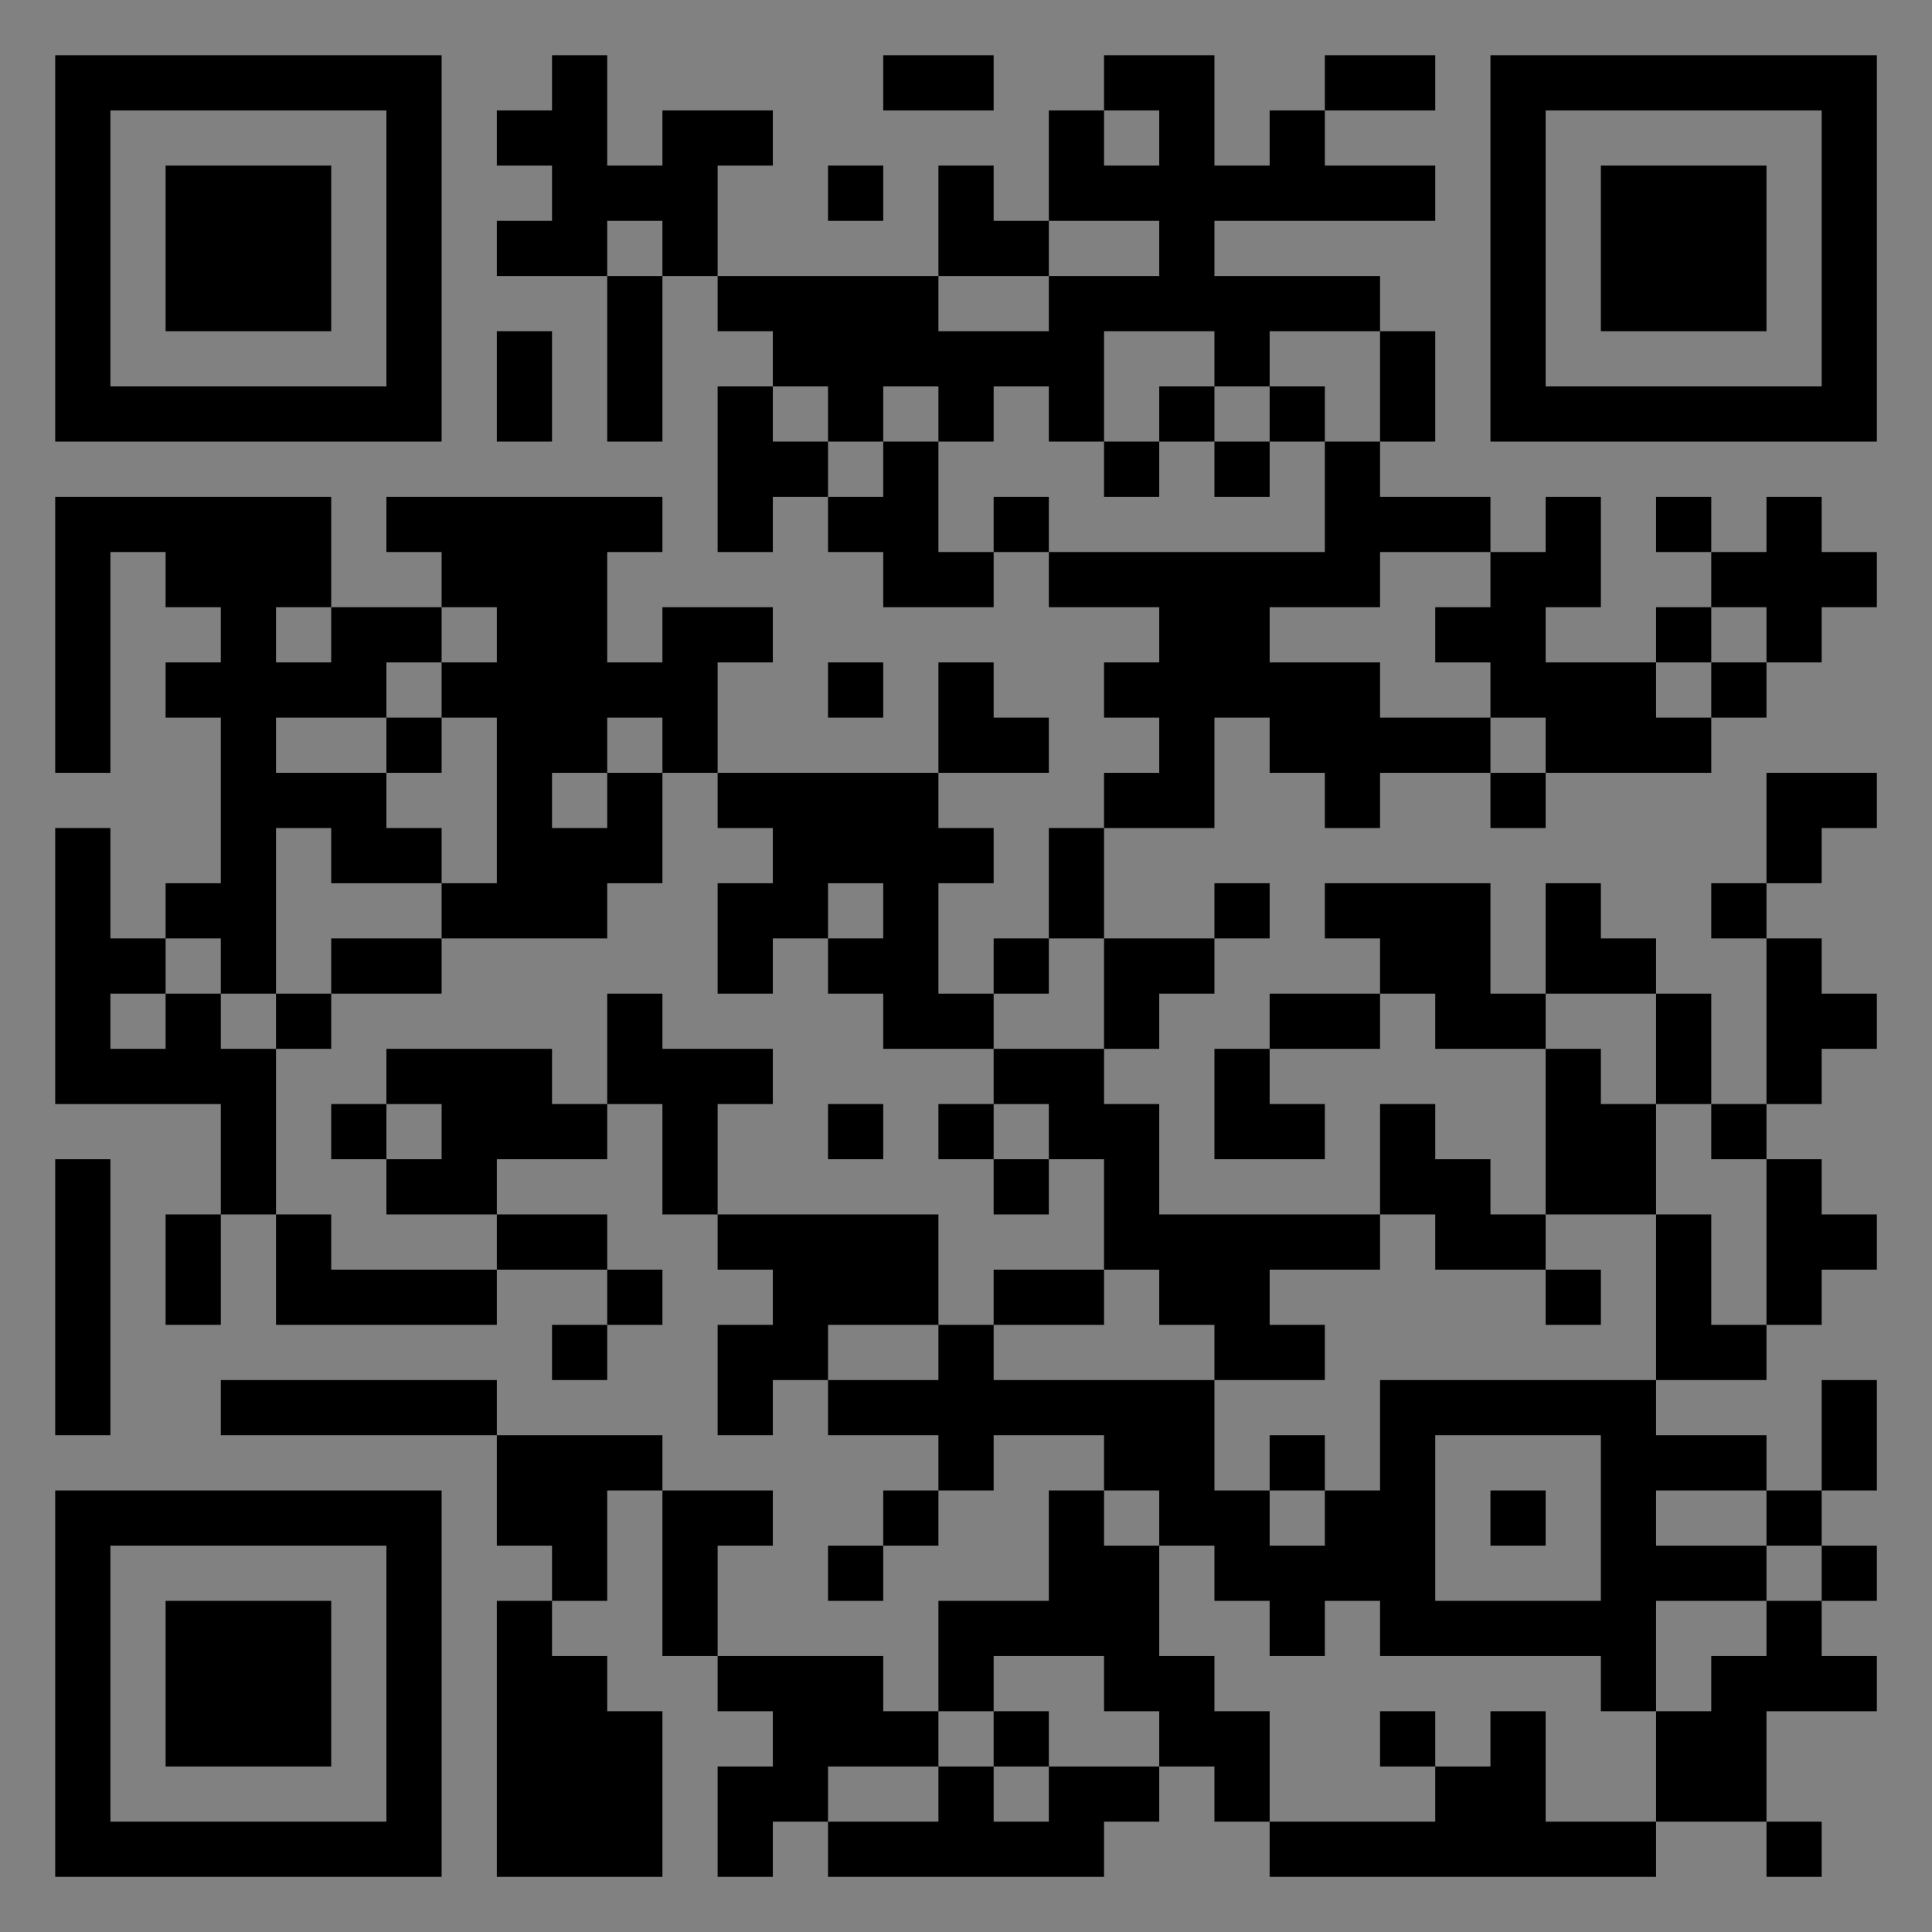 <?xml version="1.0" encoding="UTF-8"?>
<svg xmlns="http://www.w3.org/2000/svg" version="1.1" width="400" height="400" viewBox="0 0 400 400"><rect x="0" y="0" width="400" height="400" fill="#808080" stroke="none"/><rect x="0" y="0" width="400" height="400" fill="#ffffff" fill-opacity="0.01"/><g transform="scale(11.429)"><g transform="translate(1.000,1.000)"><path fill-rule="evenodd" d="M9 0L9 1L8 1L8 2L9 2L9 3L8 3L8 4L10 4L10 7L11 7L11 4L12 4L12 5L13 5L13 6L12 6L12 9L13 9L13 8L14 8L14 9L15 9L15 10L17 10L17 9L18 9L18 10L20 10L20 11L19 11L19 12L20 12L20 13L19 13L19 14L18 14L18 16L17 16L17 17L16 17L16 15L17 15L17 14L16 14L16 13L18 13L18 12L17 12L17 11L16 11L16 13L12 13L12 11L13 11L13 10L11 10L11 11L10 11L10 9L11 9L11 8L6 8L6 9L7 9L7 10L5 10L5 8L0 8L0 13L1 13L1 9L2 9L2 10L3 10L3 11L2 11L2 12L3 12L3 15L2 15L2 16L1 16L1 14L0 14L0 19L3 19L3 21L2 21L2 23L3 23L3 21L4 21L4 23L8 23L8 22L10 22L10 23L9 23L9 24L10 24L10 23L11 23L11 22L10 22L10 21L8 21L8 20L10 20L10 19L11 19L11 21L12 21L12 22L13 22L13 23L12 23L12 25L13 25L13 24L14 24L14 25L16 25L16 26L15 26L15 27L14 27L14 28L15 28L15 27L16 27L16 26L17 26L17 25L19 25L19 26L18 26L18 28L16 28L16 30L15 30L15 29L12 29L12 27L13 27L13 26L11 26L11 25L8 25L8 24L3 24L3 25L8 25L8 27L9 27L9 28L8 28L8 33L11 33L11 30L10 30L10 29L9 29L9 28L10 28L10 26L11 26L11 29L12 29L12 30L13 30L13 31L12 31L12 33L13 33L13 32L14 32L14 33L19 33L19 32L20 32L20 31L21 31L21 32L22 32L22 33L29 33L29 32L31 32L31 33L32 33L32 32L31 32L31 30L33 30L33 29L32 29L32 28L33 28L33 27L32 27L32 26L33 26L33 24L32 24L32 26L31 26L31 25L29 25L29 24L31 24L31 23L32 23L32 22L33 22L33 21L32 21L32 20L31 20L31 19L32 19L32 18L33 18L33 17L32 17L32 16L31 16L31 15L32 15L32 14L33 14L33 13L31 13L31 15L30 15L30 16L31 16L31 19L30 19L30 17L29 17L29 16L28 16L28 15L27 15L27 17L26 17L26 15L23 15L23 16L24 16L24 17L22 17L22 18L21 18L21 20L23 20L23 19L22 19L22 18L24 18L24 17L25 17L25 18L27 18L27 21L26 21L26 20L25 20L25 19L24 19L24 21L20 21L20 19L19 19L19 18L20 18L20 17L21 17L21 16L22 16L22 15L21 15L21 16L19 16L19 14L21 14L21 12L22 12L22 13L23 13L23 14L24 14L24 13L26 13L26 14L27 14L27 13L30 13L30 12L31 12L31 11L32 11L32 10L33 10L33 9L32 9L32 8L31 8L31 9L30 9L30 8L29 8L29 9L30 9L30 10L29 10L29 11L27 11L27 10L28 10L28 8L27 8L27 9L26 9L26 8L24 8L24 7L25 7L25 5L24 5L24 4L21 4L21 3L25 3L25 2L23 2L23 1L25 1L25 0L23 0L23 1L22 1L22 2L21 2L21 0L19 0L19 1L18 1L18 3L17 3L17 2L16 2L16 4L12 4L12 2L13 2L13 1L11 1L11 2L10 2L10 0ZM15 0L15 1L17 1L17 0ZM19 1L19 2L20 2L20 1ZM14 2L14 3L15 3L15 2ZM10 3L10 4L11 4L11 3ZM18 3L18 4L16 4L16 5L18 5L18 4L20 4L20 3ZM8 5L8 7L9 7L9 5ZM19 5L19 7L18 7L18 6L17 6L17 7L16 7L16 6L15 6L15 7L14 7L14 6L13 6L13 7L14 7L14 8L15 8L15 7L16 7L16 9L17 9L17 8L18 8L18 9L23 9L23 7L24 7L24 5L22 5L22 6L21 6L21 5ZM20 6L20 7L19 7L19 8L20 8L20 7L21 7L21 8L22 8L22 7L23 7L23 6L22 6L22 7L21 7L21 6ZM24 9L24 10L22 10L22 11L24 11L24 12L26 12L26 13L27 13L27 12L26 12L26 11L25 11L25 10L26 10L26 9ZM4 10L4 11L5 11L5 10ZM7 10L7 11L6 11L6 12L4 12L4 13L6 13L6 14L7 14L7 15L5 15L5 14L4 14L4 17L3 17L3 16L2 16L2 17L1 17L1 18L2 18L2 17L3 17L3 18L4 18L4 21L5 21L5 22L8 22L8 21L6 21L6 20L7 20L7 19L6 19L6 18L9 18L9 19L10 19L10 17L11 17L11 18L13 18L13 19L12 19L12 21L16 21L16 23L14 23L14 24L16 24L16 23L17 23L17 24L21 24L21 26L22 26L22 27L23 27L23 26L24 26L24 24L29 24L29 21L30 21L30 23L31 23L31 20L30 20L30 19L29 19L29 17L27 17L27 18L28 18L28 19L29 19L29 21L27 21L27 22L25 22L25 21L24 21L24 22L22 22L22 23L23 23L23 24L21 24L21 23L20 23L20 22L19 22L19 20L18 20L18 19L17 19L17 18L19 18L19 16L18 16L18 17L17 17L17 18L15 18L15 17L14 17L14 16L15 16L15 15L14 15L14 16L13 16L13 17L12 17L12 15L13 15L13 14L12 14L12 13L11 13L11 12L10 12L10 13L9 13L9 14L10 14L10 13L11 13L11 15L10 15L10 16L7 16L7 15L8 15L8 12L7 12L7 11L8 11L8 10ZM30 10L30 11L29 11L29 12L30 12L30 11L31 11L31 10ZM14 11L14 12L15 12L15 11ZM6 12L6 13L7 13L7 12ZM5 16L5 17L4 17L4 18L5 18L5 17L7 17L7 16ZM5 19L5 20L6 20L6 19ZM14 19L14 20L15 20L15 19ZM16 19L16 20L17 20L17 21L18 21L18 20L17 20L17 19ZM0 20L0 25L1 25L1 20ZM17 22L17 23L19 23L19 22ZM27 22L27 23L28 23L28 22ZM22 25L22 26L23 26L23 25ZM25 25L25 28L28 28L28 25ZM19 26L19 27L20 27L20 29L21 29L21 30L22 30L22 32L25 32L25 31L26 31L26 30L27 30L27 32L29 32L29 30L30 30L30 29L31 29L31 28L32 28L32 27L31 27L31 26L29 26L29 27L31 27L31 28L29 28L29 30L28 30L28 29L24 29L24 28L23 28L23 29L22 29L22 28L21 28L21 27L20 27L20 26ZM26 26L26 27L27 27L27 26ZM17 29L17 30L16 30L16 31L14 31L14 32L16 32L16 31L17 31L17 32L18 32L18 31L20 31L20 30L19 30L19 29ZM17 30L17 31L18 31L18 30ZM24 30L24 31L25 31L25 30ZM0 0L0 7L7 7L7 0ZM1 1L1 6L6 6L6 1ZM2 2L2 5L5 5L5 2ZM33 0L26 0L26 7L33 7ZM32 1L27 1L27 6L32 6ZM31 2L28 2L28 5L31 5ZM0 33L7 33L7 26L0 26ZM1 32L6 32L6 27L1 27ZM2 31L5 31L5 28L2 28Z" fill="#000000"/></g></g></svg>
